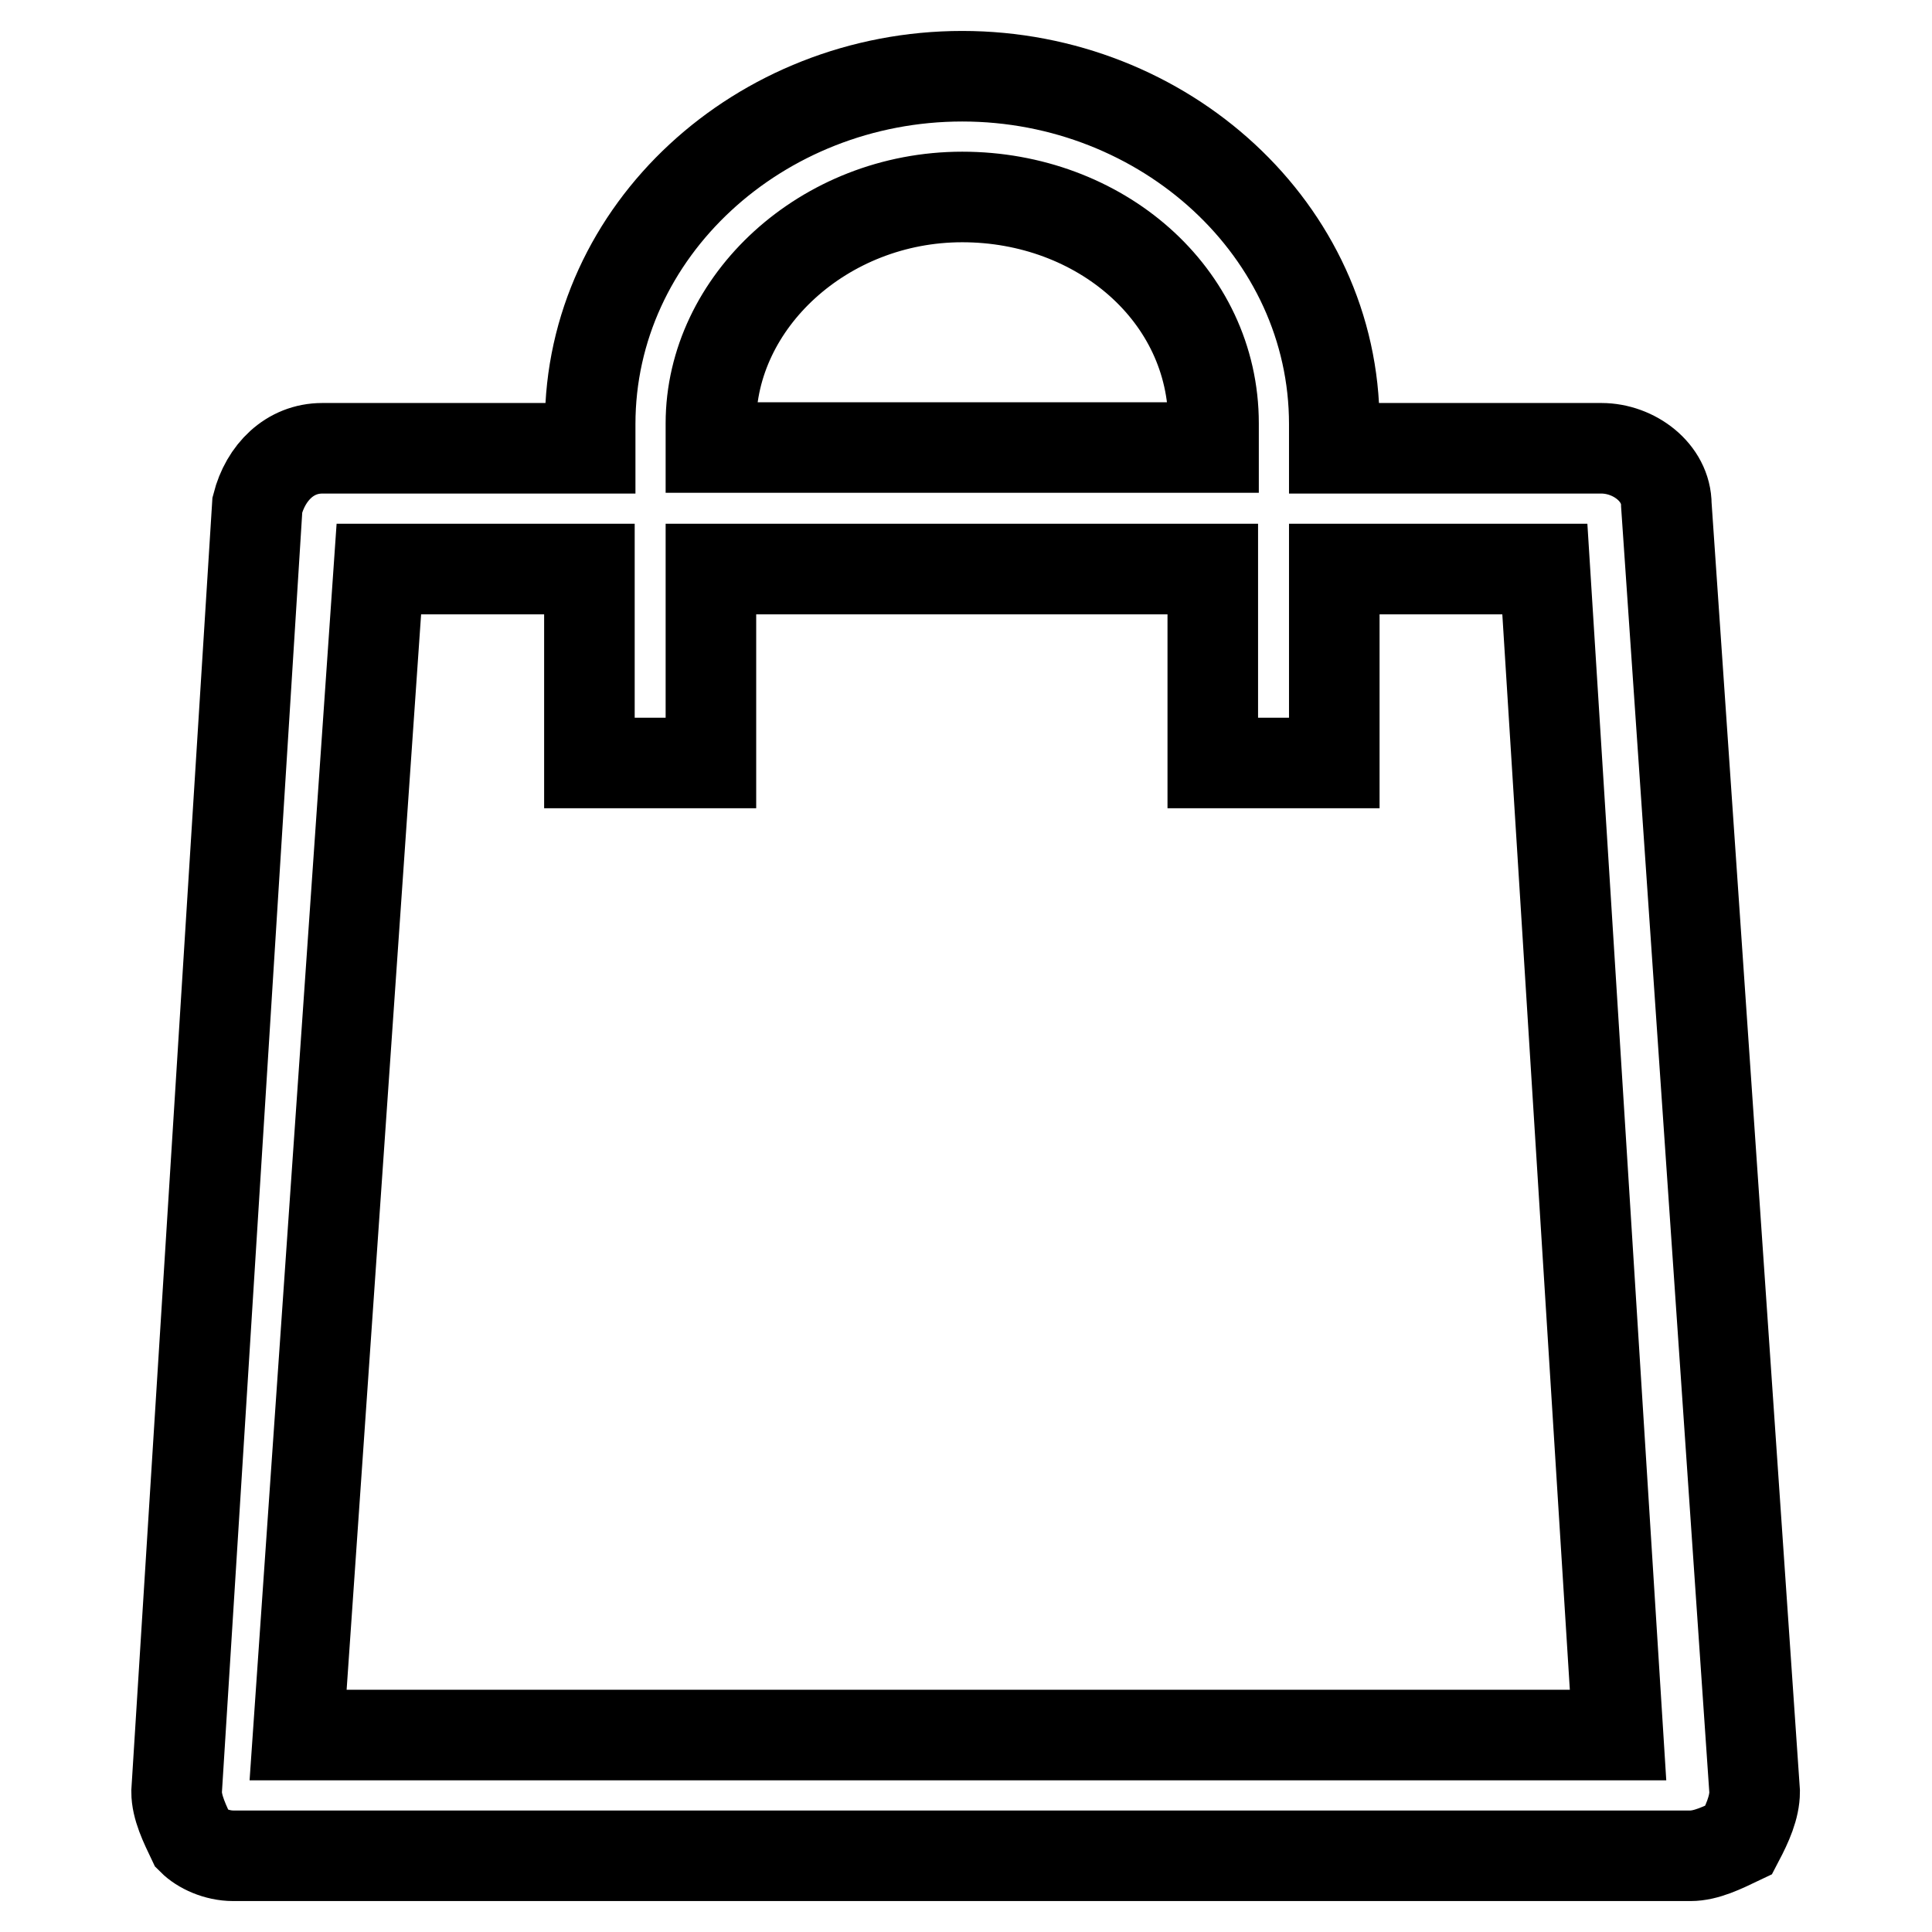 <?xml version="1.0" encoding="utf-8"?>
<!-- Svg Vector Icons : http://www.onlinewebfonts.com/icon -->
<!DOCTYPE svg PUBLIC "-//W3C//DTD SVG 1.1//EN" "http://www.w3.org/Graphics/SVG/1.1/DTD/svg11.dtd">
<svg version="1.1" xmlns="http://www.w3.org/2000/svg" xmlns:xlink="http://www.w3.org/1999/xlink" x="0px" y="0px" viewBox="0 0 256 256" enable-background="new 0 0 256 256" xml:space="preserve">
<g> <path stroke-width="12" fill-opacity="0" stroke="#000000"  d="M220.8,66.9c0-4.3-4.3-7.5-8.6-7.5h-35.4v-3.2c0-25.7-22.5-46.1-49.3-46.1c-26.8,0-49.3,20.4-49.3,46.1v3.2 H42.7c-4.3,0-7.5,3.2-8.6,7.5L23.4,237.4c0,2.1,1.1,4.3,2.1,6.4c1.1,1.1,3.2,2.1,5.4,2.1H224c2.1,0,4.3-1.1,6.4-2.1 c1.1-2.1,2.1-4.3,2.1-6.4L220.8,66.9z M94.2,56.1c0-16.1,15-30,33.3-30c18.2,0,33.3,12.9,33.3,30v3.2H94.2V56.1z M39.5,229.9 L50.2,75.4h27.9v25.7h16.1V75.4h66.5v25.7h16.1V75.4h27.9l9.7,154.5H39.5L39.5,229.9z"/></g>
</svg>